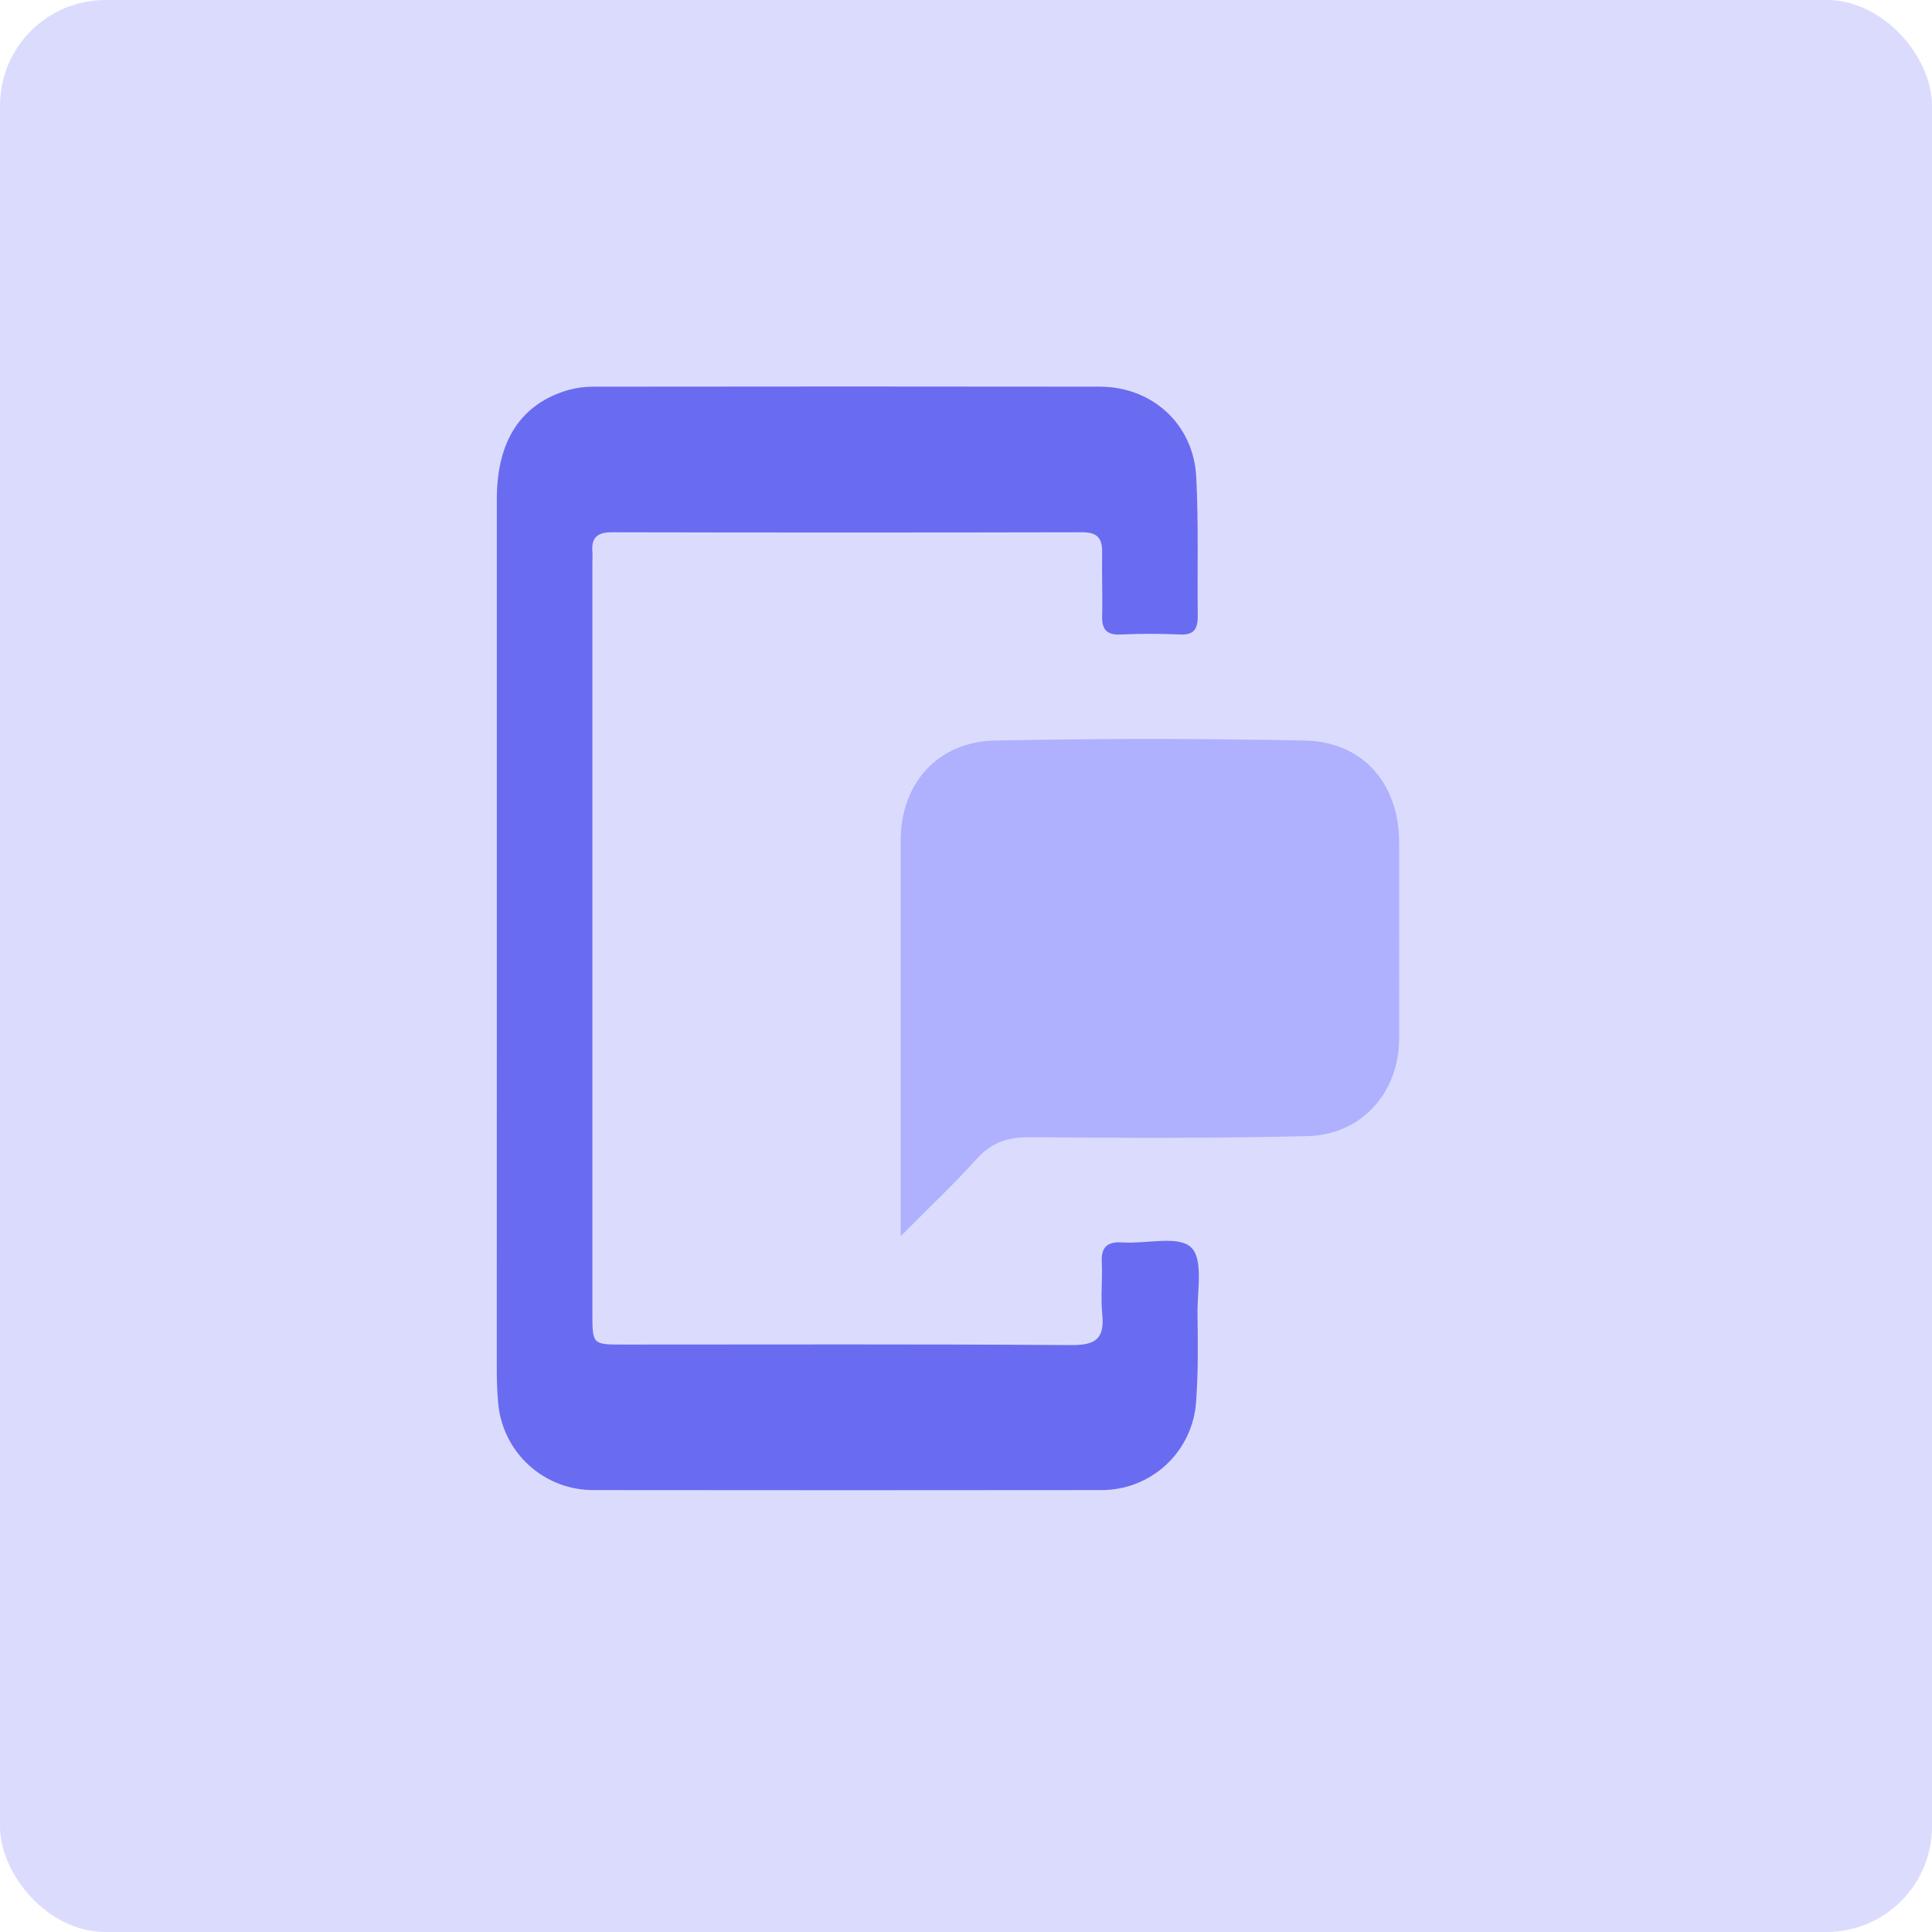 <svg xmlns="http://www.w3.org/2000/svg" width="50" height="50" viewBox="0 0 50 50" fill="none"><rect width="50" height="50" rx="2.73" fill="#DBDCFD"></rect><g clip-path="url(#clip0_1518_2244)"><path d="M12.858 24.293C12.858 20.499 12.858 16.706 12.858 12.913C12.858 11.396 13.49 10.448 14.709 10.093C14.923 10.034 15.145 10.005 15.368 10.007C19.733 10.001 24.097 10.001 28.46 10.007C29.82 10.007 30.888 10.978 30.959 12.341C31.02 13.541 30.983 14.746 30.998 15.949C30.998 16.272 30.904 16.438 30.541 16.421C30.032 16.398 29.521 16.396 29.012 16.421C28.628 16.442 28.509 16.278 28.523 15.922C28.537 15.392 28.512 14.861 28.523 14.331C28.535 13.957 28.426 13.774 28.009 13.775C23.95 13.784 19.891 13.784 15.833 13.775C15.466 13.775 15.301 13.909 15.331 14.276C15.34 14.378 15.331 14.481 15.331 14.582V33.978C15.331 34.794 15.331 34.797 16.125 34.797C20 34.797 23.875 34.783 27.749 34.811C28.382 34.811 28.586 34.62 28.526 34.012C28.482 33.568 28.535 33.116 28.514 32.666C28.494 32.26 28.666 32.128 29.057 32.154C29.669 32.194 30.484 31.97 30.819 32.276C31.154 32.582 30.98 33.413 30.991 34.015C31.003 34.769 31.01 35.526 30.955 36.277C30.914 36.904 30.633 37.491 30.17 37.917C29.708 38.342 29.099 38.574 28.471 38.563C24.106 38.568 19.742 38.568 15.379 38.563C14.751 38.571 14.144 38.339 13.681 37.914C13.219 37.489 12.936 36.904 12.89 36.277C12.862 35.974 12.856 35.666 12.856 35.361C12.856 31.674 12.857 27.984 12.858 24.293Z" fill="#696CF1"></path><path d="M23.31 31.992V31.351C23.31 28.15 23.31 24.949 23.31 21.747C23.31 20.279 24.269 19.194 25.75 19.165C28.42 19.111 31.09 19.111 33.762 19.165C35.268 19.194 36.209 20.277 36.209 21.799C36.209 23.491 36.215 25.183 36.209 26.875C36.209 28.273 35.241 29.366 33.844 29.402C31.439 29.463 29.031 29.45 26.625 29.431C26.072 29.431 25.66 29.57 25.285 29.985C24.695 30.639 24.049 31.245 23.31 31.992Z" fill="#AFB0FE"></path></g><defs><clipPath id="clip0_1518_2244"><rect width="23.36" height="28.571" fill="white" transform="translate(12.857 10)"></rect></clipPath></defs></svg>